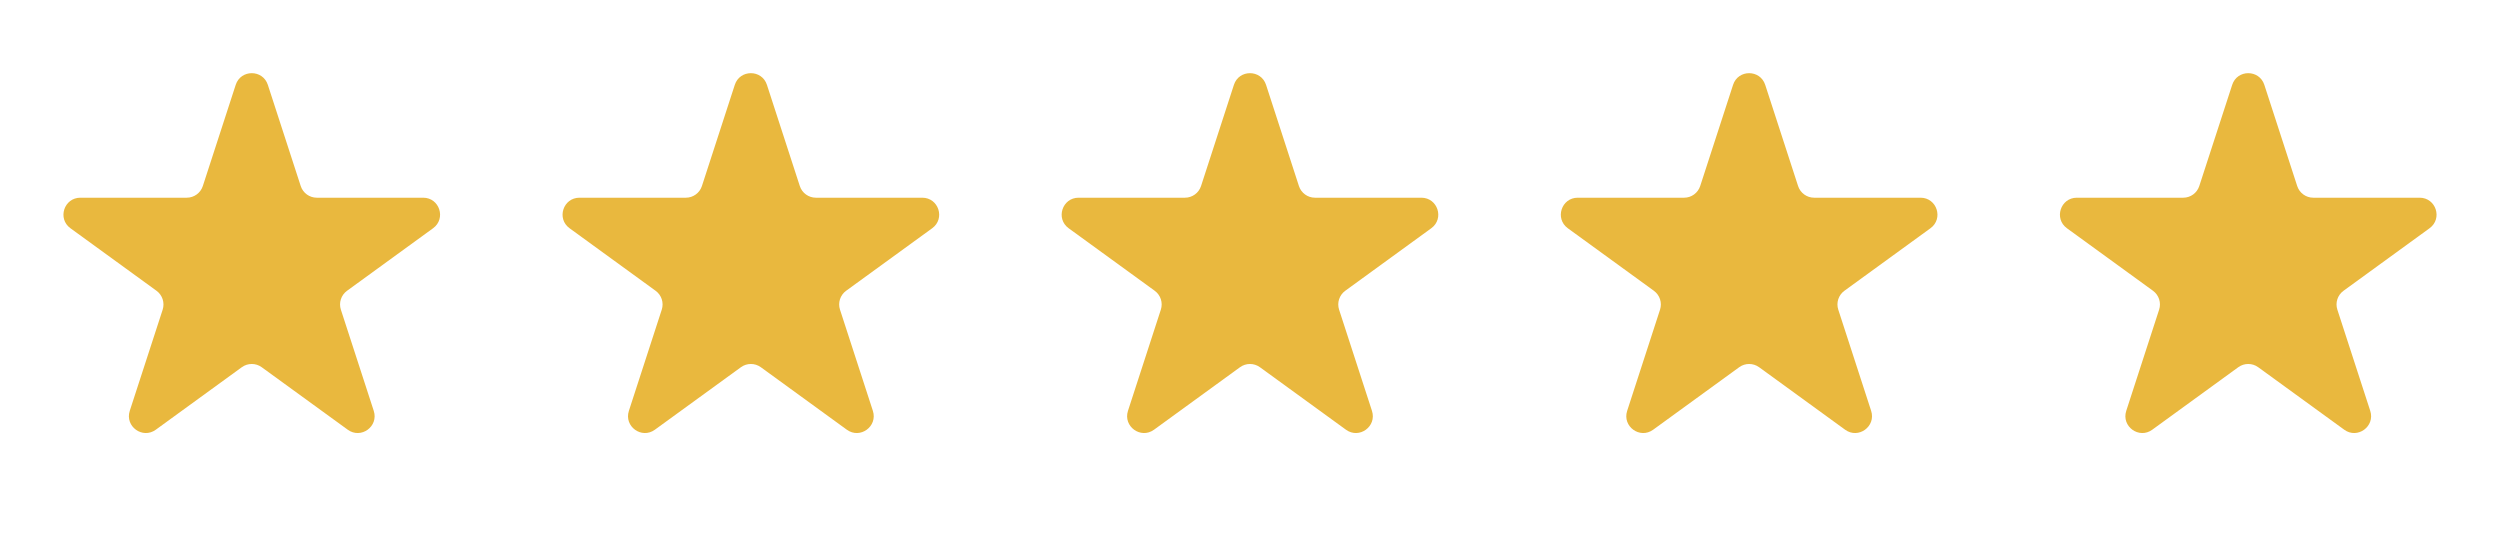 <svg width="74" height="16" viewBox="0 0 74 16" fill="none" xmlns="http://www.w3.org/2000/svg">
<path d="M6.977 2.511C7.127 2.051 7.778 2.051 7.928 2.511L8.901 5.506C8.968 5.712 9.16 5.852 9.377 5.852H12.526C13.01 5.852 13.211 6.472 12.819 6.756L10.272 8.607C10.097 8.735 10.023 8.96 10.09 9.166L11.063 12.161C11.213 12.622 10.686 13.005 10.294 12.72L7.746 10.869C7.571 10.742 7.334 10.742 7.158 10.869L4.611 12.72C4.219 13.005 3.692 12.622 3.841 12.161L4.815 9.166C4.881 8.96 4.808 8.735 4.633 8.607L2.085 6.756C1.693 6.472 1.895 5.852 2.379 5.852H5.528C5.745 5.852 5.937 5.712 6.004 5.506L6.977 2.511Z" fill="#E9B83E"/>
<path d="M21.75 2.511C21.9 2.051 22.552 2.051 22.701 2.511L23.674 5.506C23.741 5.712 23.933 5.852 24.15 5.852H27.299C27.783 5.852 27.985 6.472 27.593 6.756L25.045 8.607C24.87 8.735 24.797 8.96 24.864 9.166L25.837 12.161C25.986 12.622 25.459 13.005 25.067 12.72L22.52 10.869C22.345 10.742 22.107 10.742 21.932 10.869L19.384 12.72C18.992 13.005 18.465 12.622 18.615 12.161L19.588 9.166C19.655 8.96 19.582 8.735 19.406 8.607L16.859 6.756C16.467 6.472 16.668 5.852 17.153 5.852H20.302C20.518 5.852 20.71 5.712 20.777 5.506L21.75 2.511Z" fill="#E9B83E"/>
<path d="M36.524 2.511C36.673 2.051 37.325 2.051 37.475 2.511L38.448 5.506C38.515 5.712 38.707 5.852 38.923 5.852H42.072C42.557 5.852 42.758 6.472 42.366 6.756L39.819 8.607C39.644 8.735 39.57 8.96 39.637 9.166L40.61 12.161C40.76 12.622 40.233 13.005 39.841 12.72L37.293 10.869C37.118 10.742 36.881 10.742 36.705 10.869L34.158 12.72C33.766 13.005 33.239 12.622 33.388 12.161L34.361 9.166C34.428 8.96 34.355 8.735 34.18 8.607L31.632 6.756C31.24 6.472 31.442 5.852 31.926 5.852H35.075C35.292 5.852 35.484 5.712 35.551 5.506L36.524 2.511Z" fill="#E9B83E"/>
<path d="M51.299 2.511C51.449 2.051 52.1 2.051 52.25 2.511L53.223 5.506C53.29 5.712 53.482 5.852 53.699 5.852H56.848C57.332 5.852 57.534 6.472 57.142 6.756L54.594 8.607C54.419 8.735 54.346 8.96 54.413 9.166L55.386 12.161C55.535 12.622 55.008 13.005 54.616 12.72L52.069 10.869C51.893 10.742 51.656 10.742 51.481 10.869L48.933 12.72C48.541 13.005 48.014 12.622 48.164 12.161L49.137 9.166C49.204 8.96 49.13 8.735 48.955 8.607L46.407 6.756C46.016 6.472 46.217 5.852 46.701 5.852H49.85C50.067 5.852 50.259 5.712 50.326 5.506L51.299 2.511Z" fill="#E9B83E"/>
<path d="M66.073 2.511C66.222 2.051 66.874 2.051 67.024 2.511L67.997 5.506C68.064 5.712 68.256 5.852 68.472 5.852H71.621C72.106 5.852 72.307 6.472 71.915 6.756L69.368 8.607C69.192 8.735 69.119 8.96 69.186 9.166L70.159 12.161C70.309 12.622 69.781 13.005 69.39 12.72L66.842 10.869C66.667 10.742 66.429 10.742 66.254 10.869L63.706 12.72C63.315 13.005 62.787 12.622 62.937 12.161L63.91 9.166C63.977 8.96 63.904 8.735 63.729 8.607L61.181 6.756C60.789 6.472 60.99 5.852 61.475 5.852H64.624C64.841 5.852 65.032 5.712 65.099 5.506L66.073 2.511Z" fill="#E9B83E"/>
</svg>
